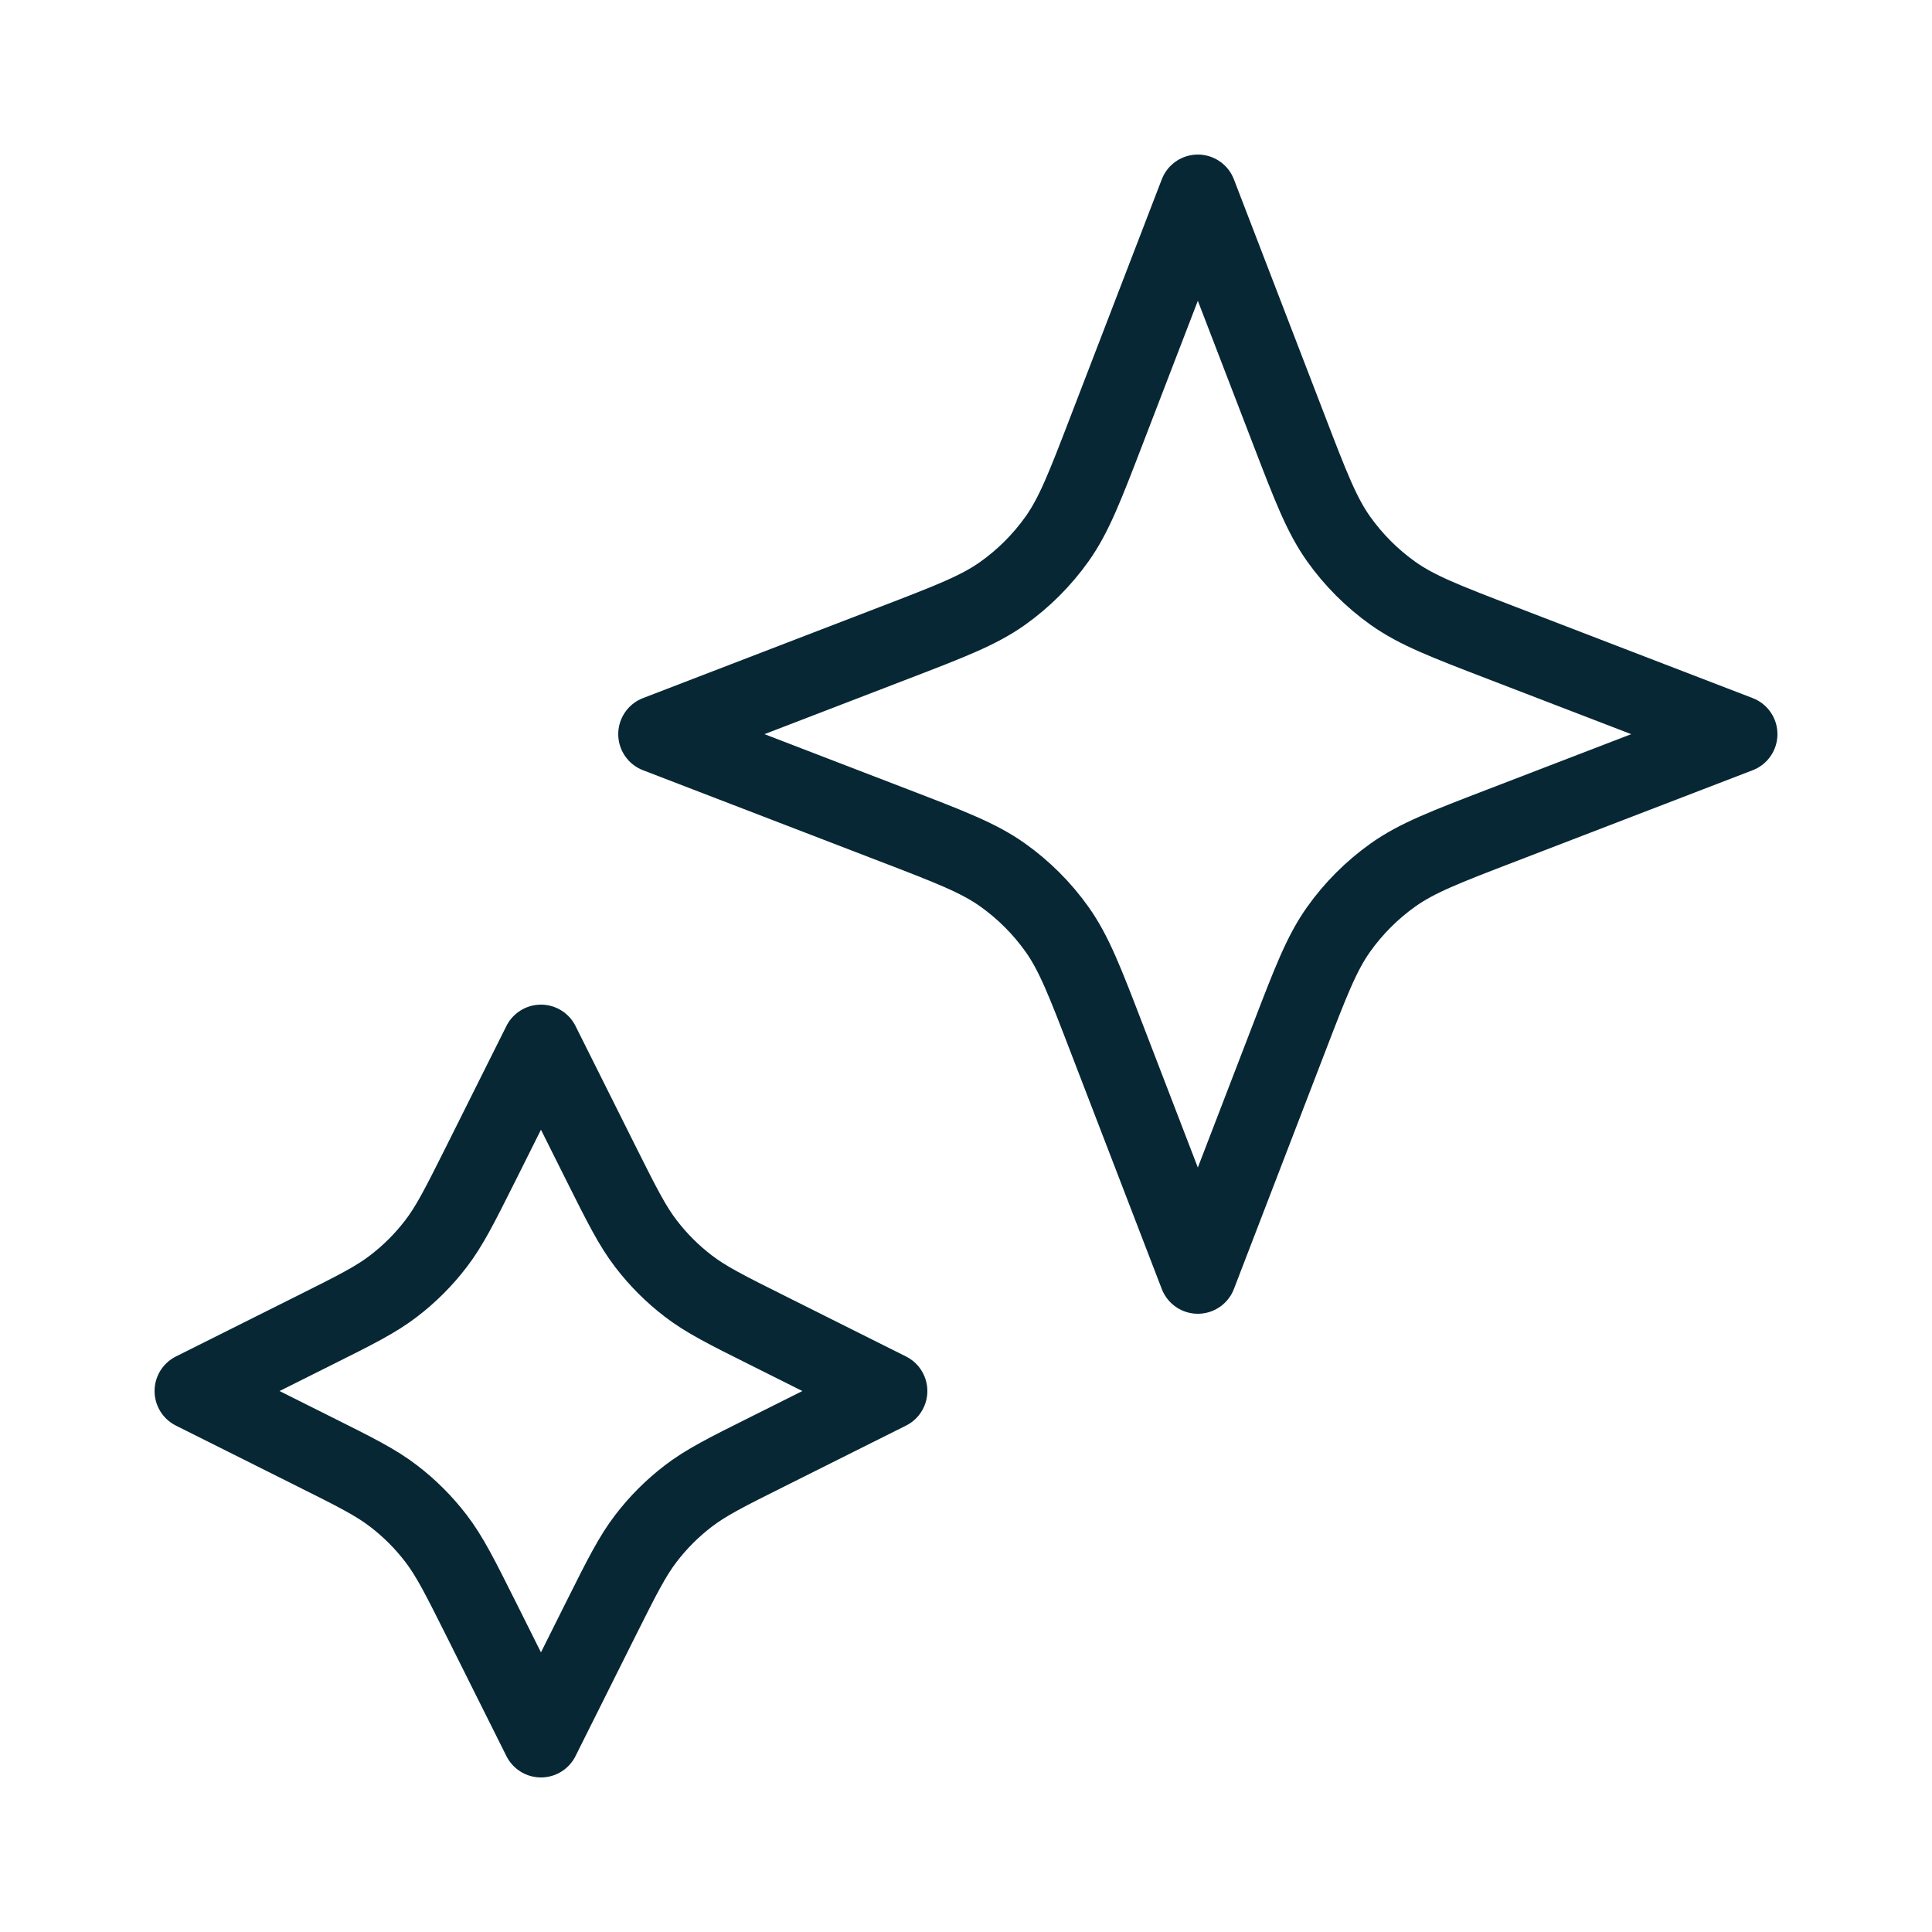 <svg width="25" height="25" viewBox="0 0 25 25" fill="none" xmlns="http://www.w3.org/2000/svg">
<path d="M7 13.5L7.784 15.069C8.05 15.6 8.183 15.865 8.36 16.095C8.517 16.3 8.7 16.483 8.905 16.64C9.135 16.817 9.4 16.95 9.931 17.215L11.5 18L9.931 18.785C9.4 19.05 9.135 19.183 8.905 19.36C8.7 19.517 8.517 19.7 8.36 19.905C8.183 20.135 8.05 20.4 7.784 20.931L7 22.5L6.216 20.931C5.95 20.4 5.817 20.135 5.64 19.905C5.483 19.7 5.3 19.517 5.095 19.36C4.865 19.183 4.6 19.05 4.069 18.785L2.5 18L4.069 17.215C4.6 16.95 4.865 16.817 5.095 16.64C5.3 16.483 5.483 16.3 5.64 16.095C5.817 15.865 5.95 15.6 6.216 15.069L7 13.5Z" stroke="#072735" stroke-linecap="round" stroke-linejoin="round"/>
<path d="M15.5 2.5L16.679 5.564C16.961 6.298 17.102 6.664 17.321 6.973C17.515 7.246 17.754 7.485 18.027 7.679C18.336 7.898 18.702 8.039 19.436 8.321L22.5 9.5L19.436 10.679C18.702 10.961 18.336 11.102 18.027 11.321C17.754 11.515 17.515 11.754 17.321 12.027C17.102 12.336 16.961 12.702 16.679 13.436L15.5 16.5L14.321 13.436C14.039 12.702 13.898 12.336 13.679 12.027C13.485 11.754 13.246 11.515 12.973 11.321C12.664 11.102 12.298 10.961 11.564 10.679L8.5 9.5L11.564 8.321C12.298 8.039 12.664 7.898 12.973 7.679C13.246 7.485 13.485 7.246 13.679 6.973C13.898 6.664 14.039 6.298 14.321 5.564L15.5 2.5Z" stroke="#072735" stroke-linecap="round" stroke-linejoin="round"/>
</svg>
